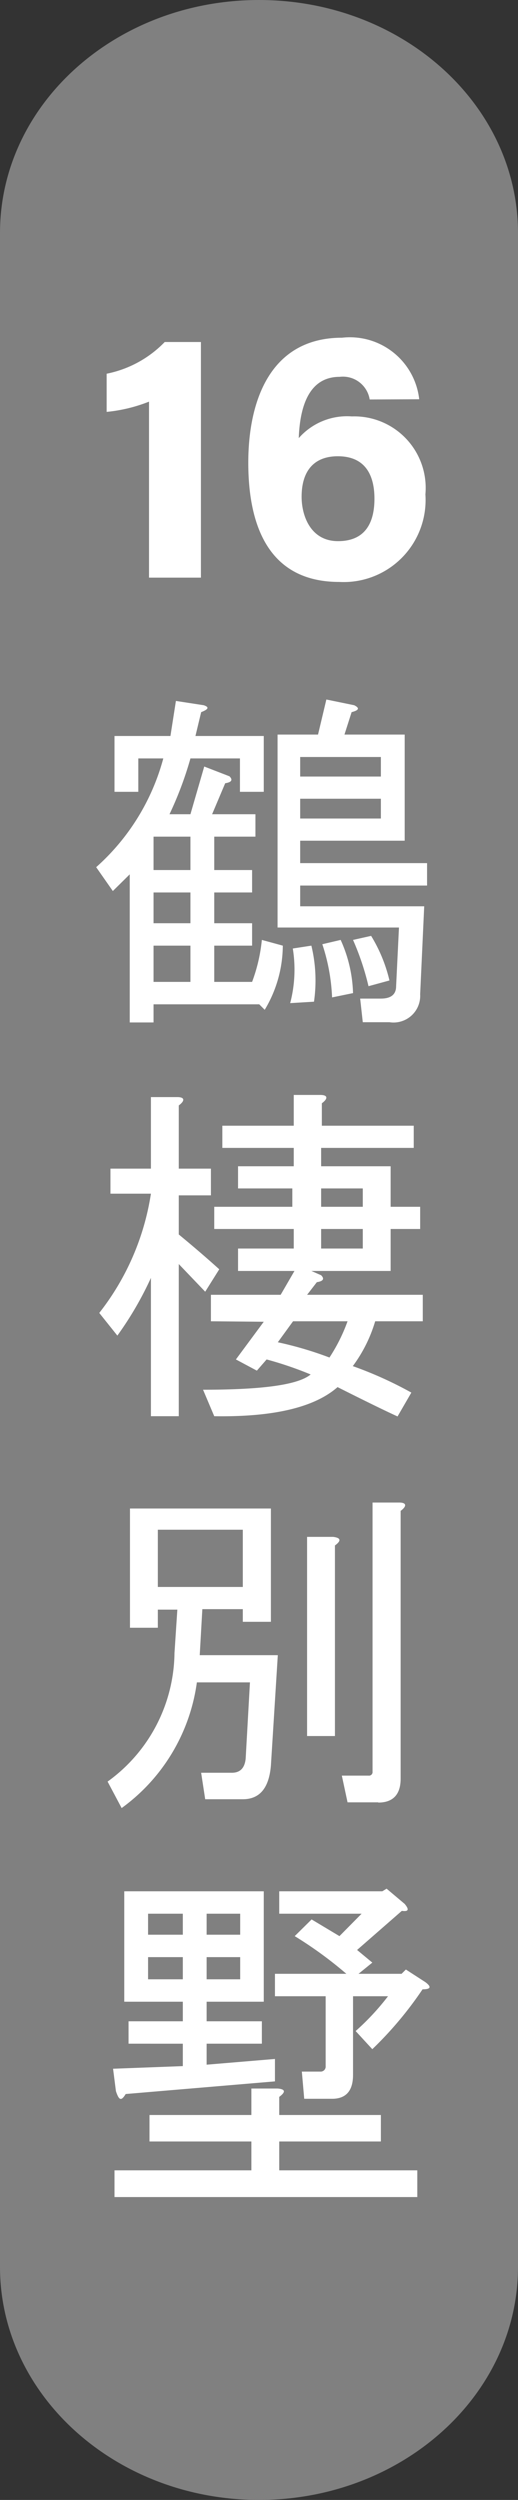 <svg xmlns="http://www.w3.org/2000/svg" viewBox="0 0 21.76 104.82"><rect x="0" y="0" width="21.76" height="104.82" fill="#333333" stroke="none"/><defs><style>.cls-1{fill:gray;}.cls-2{fill:#fff;}</style></defs><g id="&#x5716;&#x5C64;_2" data-name="&#x5716;&#x5C64; 2"><g id="&#x5716;&#x5C64;_1-2" data-name="&#x5716;&#x5C64; 1"><path class="cls-1" d="M21.76,95.05c0,5.39-4.88,9.77-10.88,9.77h0c-6,0-10.88-4.38-10.88-9.77V9.77C0,4.37,4.87,0,10.88,0h0c6,0,10.88,4.37,10.88,9.77Z"></path><path class="cls-2" d="M8.91,34.14h1.82v.94H9v1.4h1.59v.94H9v1.29h1.59v.94H9v1.52h1.59A6.94,6.94,0,0,0,11,39.41l.88.24a5.26,5.26,0,0,1-.76,2.69l-.23-.23H6.45v.76h-1V36.66l-.71.7-.7-1A9.34,9.34,0,0,0,6.86,31.8H5.81v1.4h-1V30.86H7.16l.23-1.47,1.17.18c.24.08.2.17-.11.29l-.24,1h2.87V33.2h-1V31.8H8a14.89,14.89,0,0,1-.88,2.34H8l.58-2,1.06.41c.15.15.09.25-.18.29Zm-2.46.94v1.4H8v-1.4Zm0,2.34v1.29H8V37.42Zm0,2.23v1.52H8V39.65Zm8.68,2.22H16c.42,0,.64-.17.64-.52l.12-2.46h-5.1V30.8h1.7l.35-1.47,1.17.24c.24.12.2.21-.11.29l-.3.94H17v4.45H12.61v.94h5.33v.94H12.61V38h5.21l-.17,3.69a1.12,1.12,0,0,1-1.29,1.17H15.24Zm-2.05-2.22A6.23,6.23,0,0,1,13.19,42l-1,.06a5.53,5.53,0,0,0,.11-2.29Zm-.47-7.91v.82H16v-.82ZM16,34.32v-.83H12.61v.83Zm-1.69,5.09a5.76,5.76,0,0,1,.52,2.23l-.88.18a8.08,8.08,0,0,0-.41-2.23Zm1.28-.17a6.37,6.37,0,0,1,.77,1.87l-.88.24a11.06,11.06,0,0,0-.65-1.94Z"></path><path class="cls-2" d="M4.17,55.05a10.72,10.72,0,0,0,2.17-5H4.64V49h1.7v-3H7.45c.31,0,.33.15.06.35V49H8.86v1.12H7.51v1.64c.62.51,1.19,1,1.7,1.46l-.59.94L7.51,53v6.38H6.34v-5.8A14.21,14.21,0,0,1,4.93,56Zm4.69.35V54.29h2.93l.58-1H10v-.94h2.34v-.82H9V50.6h3.28v-.77H10V48.9h2.34v-.77h-3V47.2h3V45.91h1.12c.31,0,.33.15.06.35v.94h3.86v.93H13.49v.77h2.92v1.7h1.24v.93H16.41v1.76H13.08l.41.18c.15.15.09.25-.18.29l-.41.53h4.86V55.4h-2a6,6,0,0,1-.94,1.88,16.25,16.25,0,0,1,2.46,1.11l-.58,1q-.77-.35-2.52-1.23Q12.72,59.44,9,59.38l-.47-1.11c2.54,0,4-.21,4.52-.64A15.1,15.1,0,0,0,11.2,57l-.41.47L9.91,57l1.17-1.58Zm3.45,0-.64.88a15,15,0,0,1,2.17.64,7.2,7.2,0,0,0,.76-1.52Zm1.18-5.57v.77h1.75v-.77Zm0,1.7v.82h1.75v-.82Z"></path><path class="cls-2" d="M10.5,70.54H8.27a7.81,7.81,0,0,1-3.16,5.27L4.52,74.7a6.73,6.73,0,0,0,2.81-5.39l.12-1.82H6.63v.76H5.46v-5h5.92V68H10.2v-.53H8.5l-.11,1.93h3.28l-.29,4.63c-.08.94-.47,1.41-1.18,1.41H8.62l-.17-1.11H9.74c.35,0,.54-.2.58-.59Zm-.3-4v-2.4H6.63v2.4Zm3.87-1.75v8H12.9V64.44H14Q14.48,64.5,14.07,64.8Zm1.82,10.78H14.6l-.24-1.12h1.12a.15.15,0,0,0,.17-.17V63h1.12c.31,0,.33.15.06.35V74.58C16.83,75.24,16.51,75.58,15.89,75.58Z"></path><path class="cls-2" d="M4.87,87.68l-.12-.94,2.93-.11v-.94H5.4v-.94H7.68v-.82H5.22V79.3h5.86v4.63H8.68v.82H11v.94H8.68v.88l2.87-.24v.94l-6.27.53C5.09,88.11,5,88.07,4.87,87.68Zm6.86.24v.76H16v1.11H11.73V91h5.8v1.12H4.81V91h5.75V89.79H6.28V88.68h4.28V87.57h1.11C12,87.6,12,87.72,11.73,87.92Zm-5.51-6.8H7.68v-.88H6.22Zm0,1.87H7.68v-.93H6.22Zm2.46-1.87h1.41v-.88H8.68Zm0,1.87h1.41v-.93H8.68Zm4,3.87h.77a.21.21,0,0,0,.23-.23V83.7H11.55v-.94h3a16.66,16.66,0,0,0-2.17-1.58l.71-.7,1.17.7.93-.94H11.73V79.3h4.33l.18-.11.76.64c.2.24.16.33-.12.29L15,81.76l.64.53-.58.47h1.81l.18-.18.82.53q.4.3-.12.3a15.38,15.38,0,0,1-2.11,2.51l-.7-.76A10.41,10.41,0,0,0,16.3,83.7H14.83V87c0,.66-.29,1-.88,1H12.78Z"></path><path class="cls-2" d="M6.26,24.22V16.84a6.52,6.52,0,0,1-1.78.43v-1.6a4.67,4.67,0,0,0,2.44-1.33H8.44v9.88Z"></path><path class="cls-2" d="M15.53,16.75a1.14,1.14,0,0,0-1.26-.95C13,15.8,12.6,17,12.55,18.37a2.7,2.7,0,0,1,2.23-.91,3,3,0,0,1,3.09,3.27,3.44,3.44,0,0,1-3.62,3.67c-2.86,0-3.82-2.2-3.82-5,0-2.57.91-5.24,3.94-5.24a2.93,2.93,0,0,1,3.24,2.58Zm.2,4.16c0-.94-.35-1.78-1.54-1.78-.95,0-1.52.56-1.52,1.7,0,.8.38,1.86,1.53,1.86S15.73,21.91,15.73,20.91Z"></path></g></g></svg>